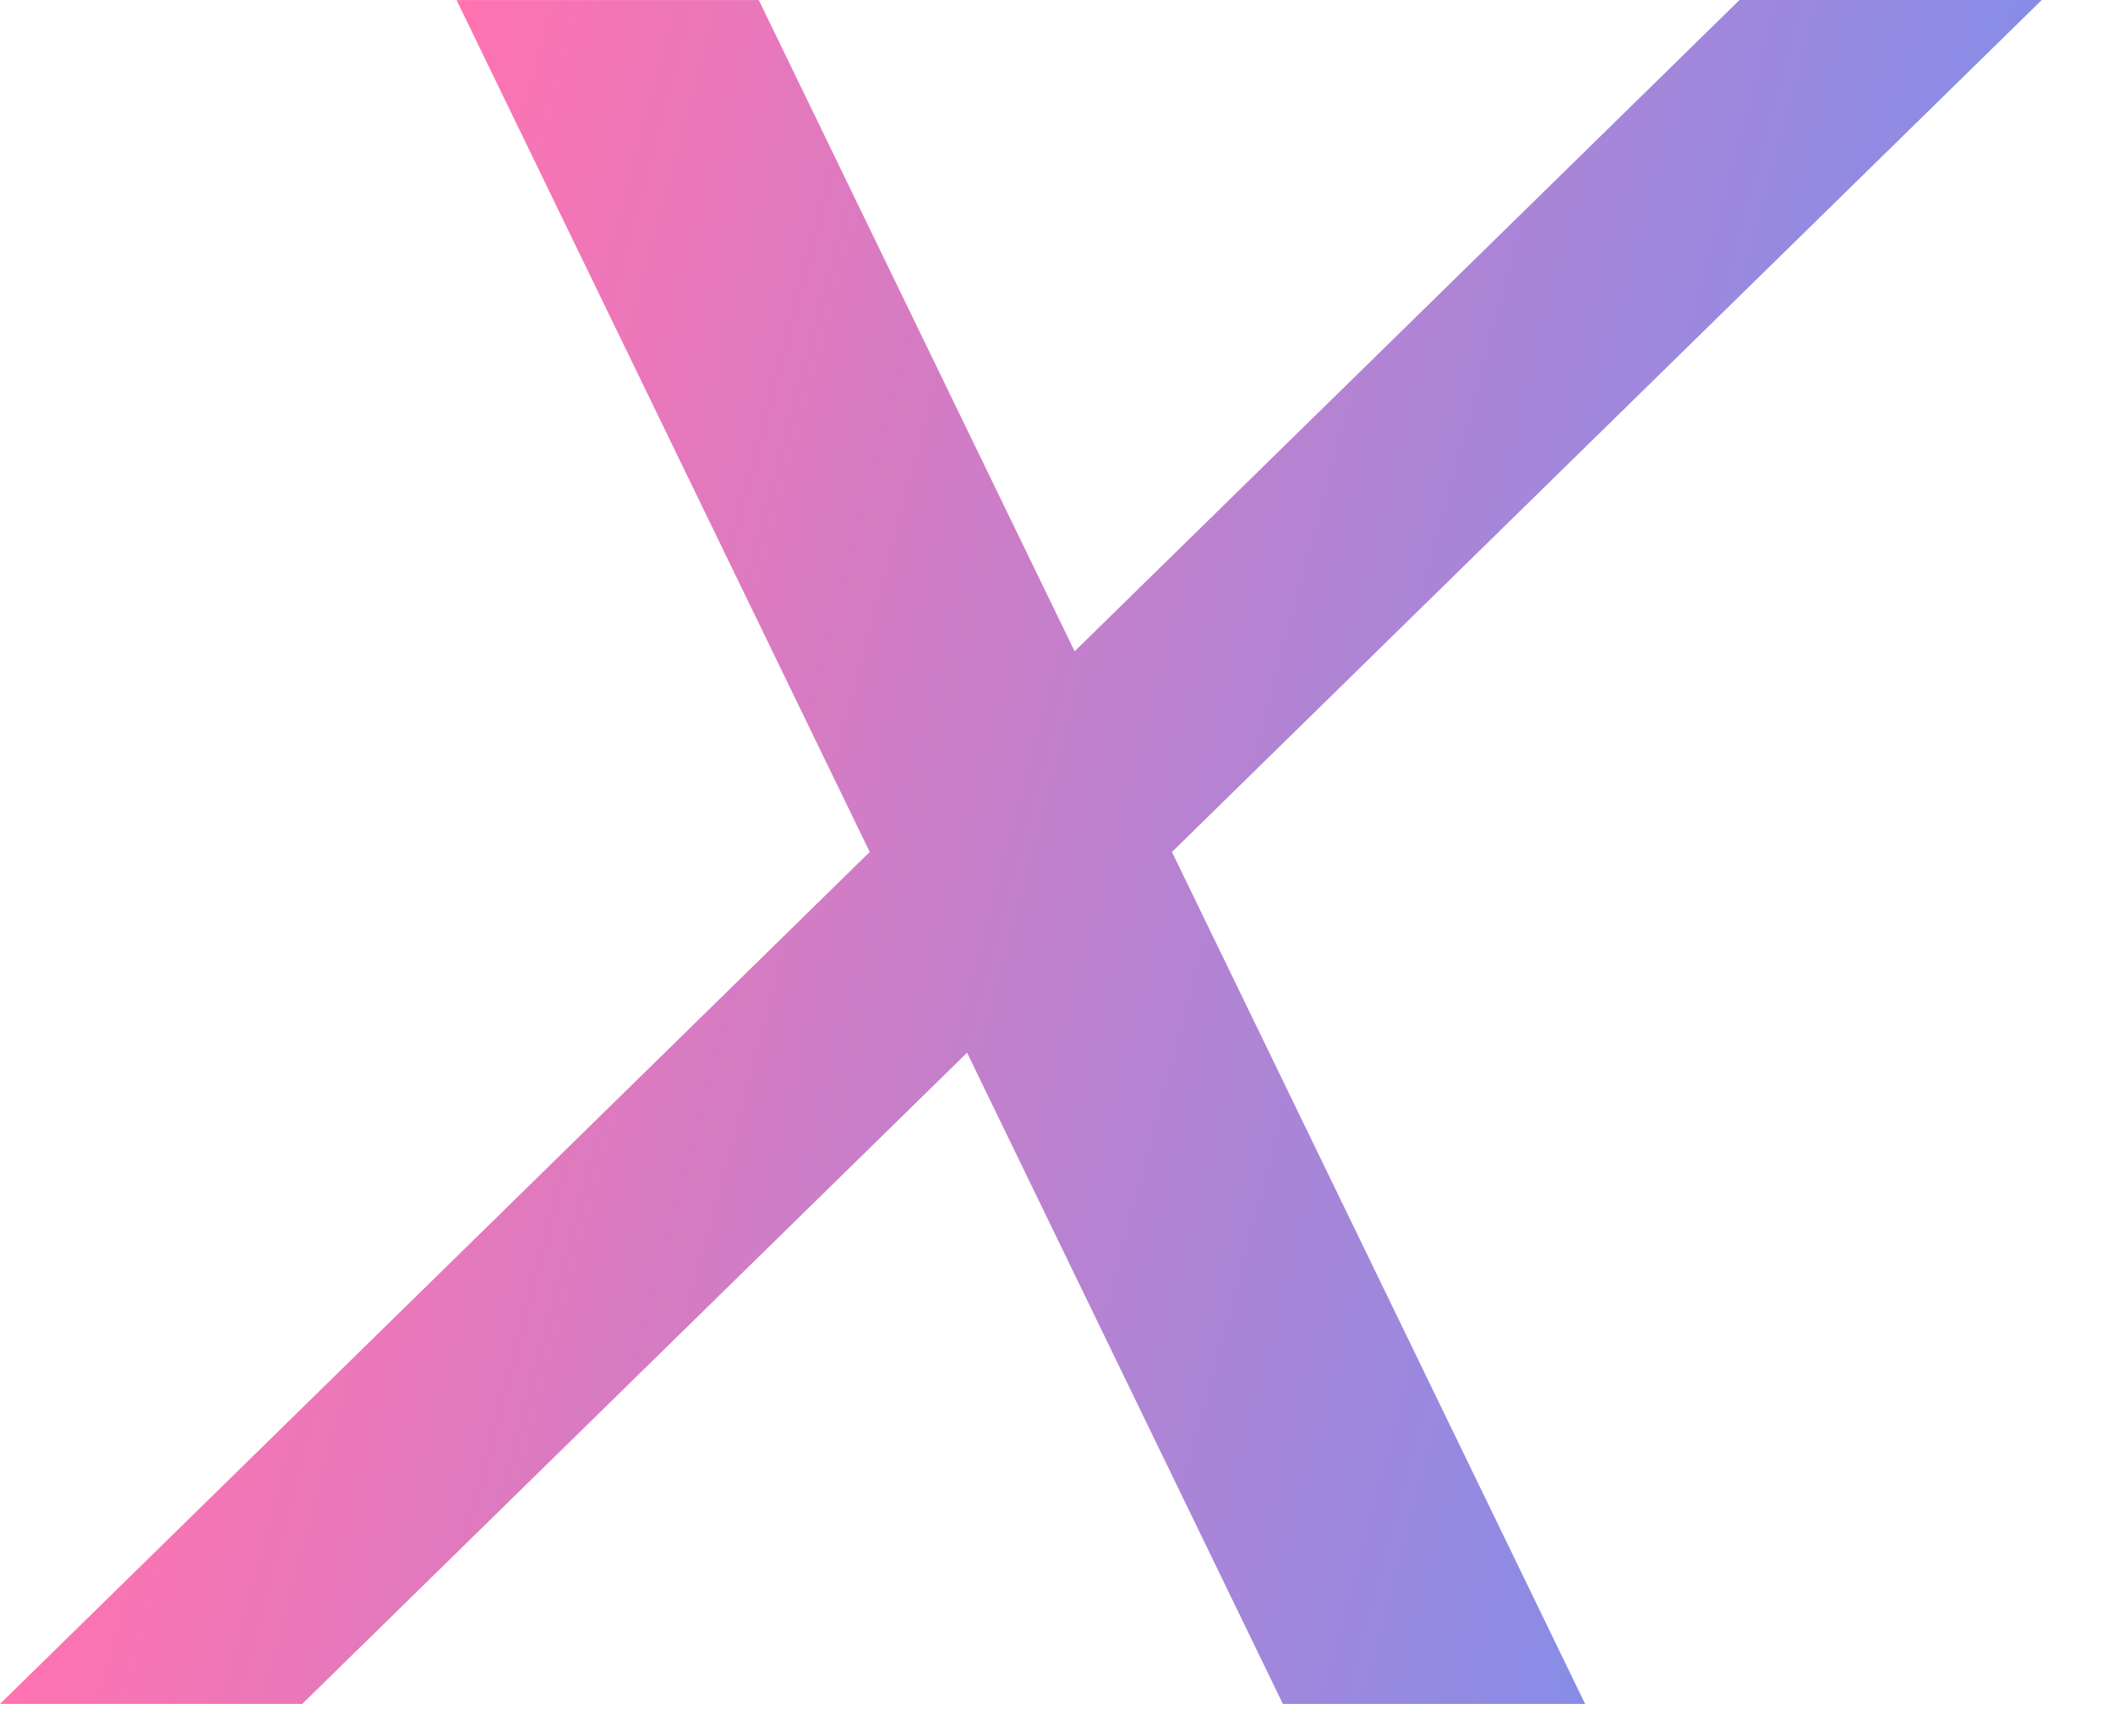 <svg width="28" height="23" viewBox="0 0 28 23" fill="none" xmlns="http://www.w3.org/2000/svg">
<path opacity="0.6" fill-rule="evenodd" clip-rule="evenodd" d="M27.056 0H23.051L14.24 8.631L10.055 0.001H6.05L11.525 11.29L0.001 22.579H4.006L12.815 13.95L17 22.58H21.005L15.53 11.29L27.056 0Z" fill="url(#paint0_linear_146_1391)"/>
<defs>
<linearGradient id="paint0_linear_146_1391" x1="3.025" y1="11.29" x2="22.623" y2="16.541" gradientUnits="userSpaceOnUse">
<stop stop-color="#FF157B"/>
<stop offset="1" stop-color="#3840D7"/>
</linearGradient>
</defs>
</svg>

